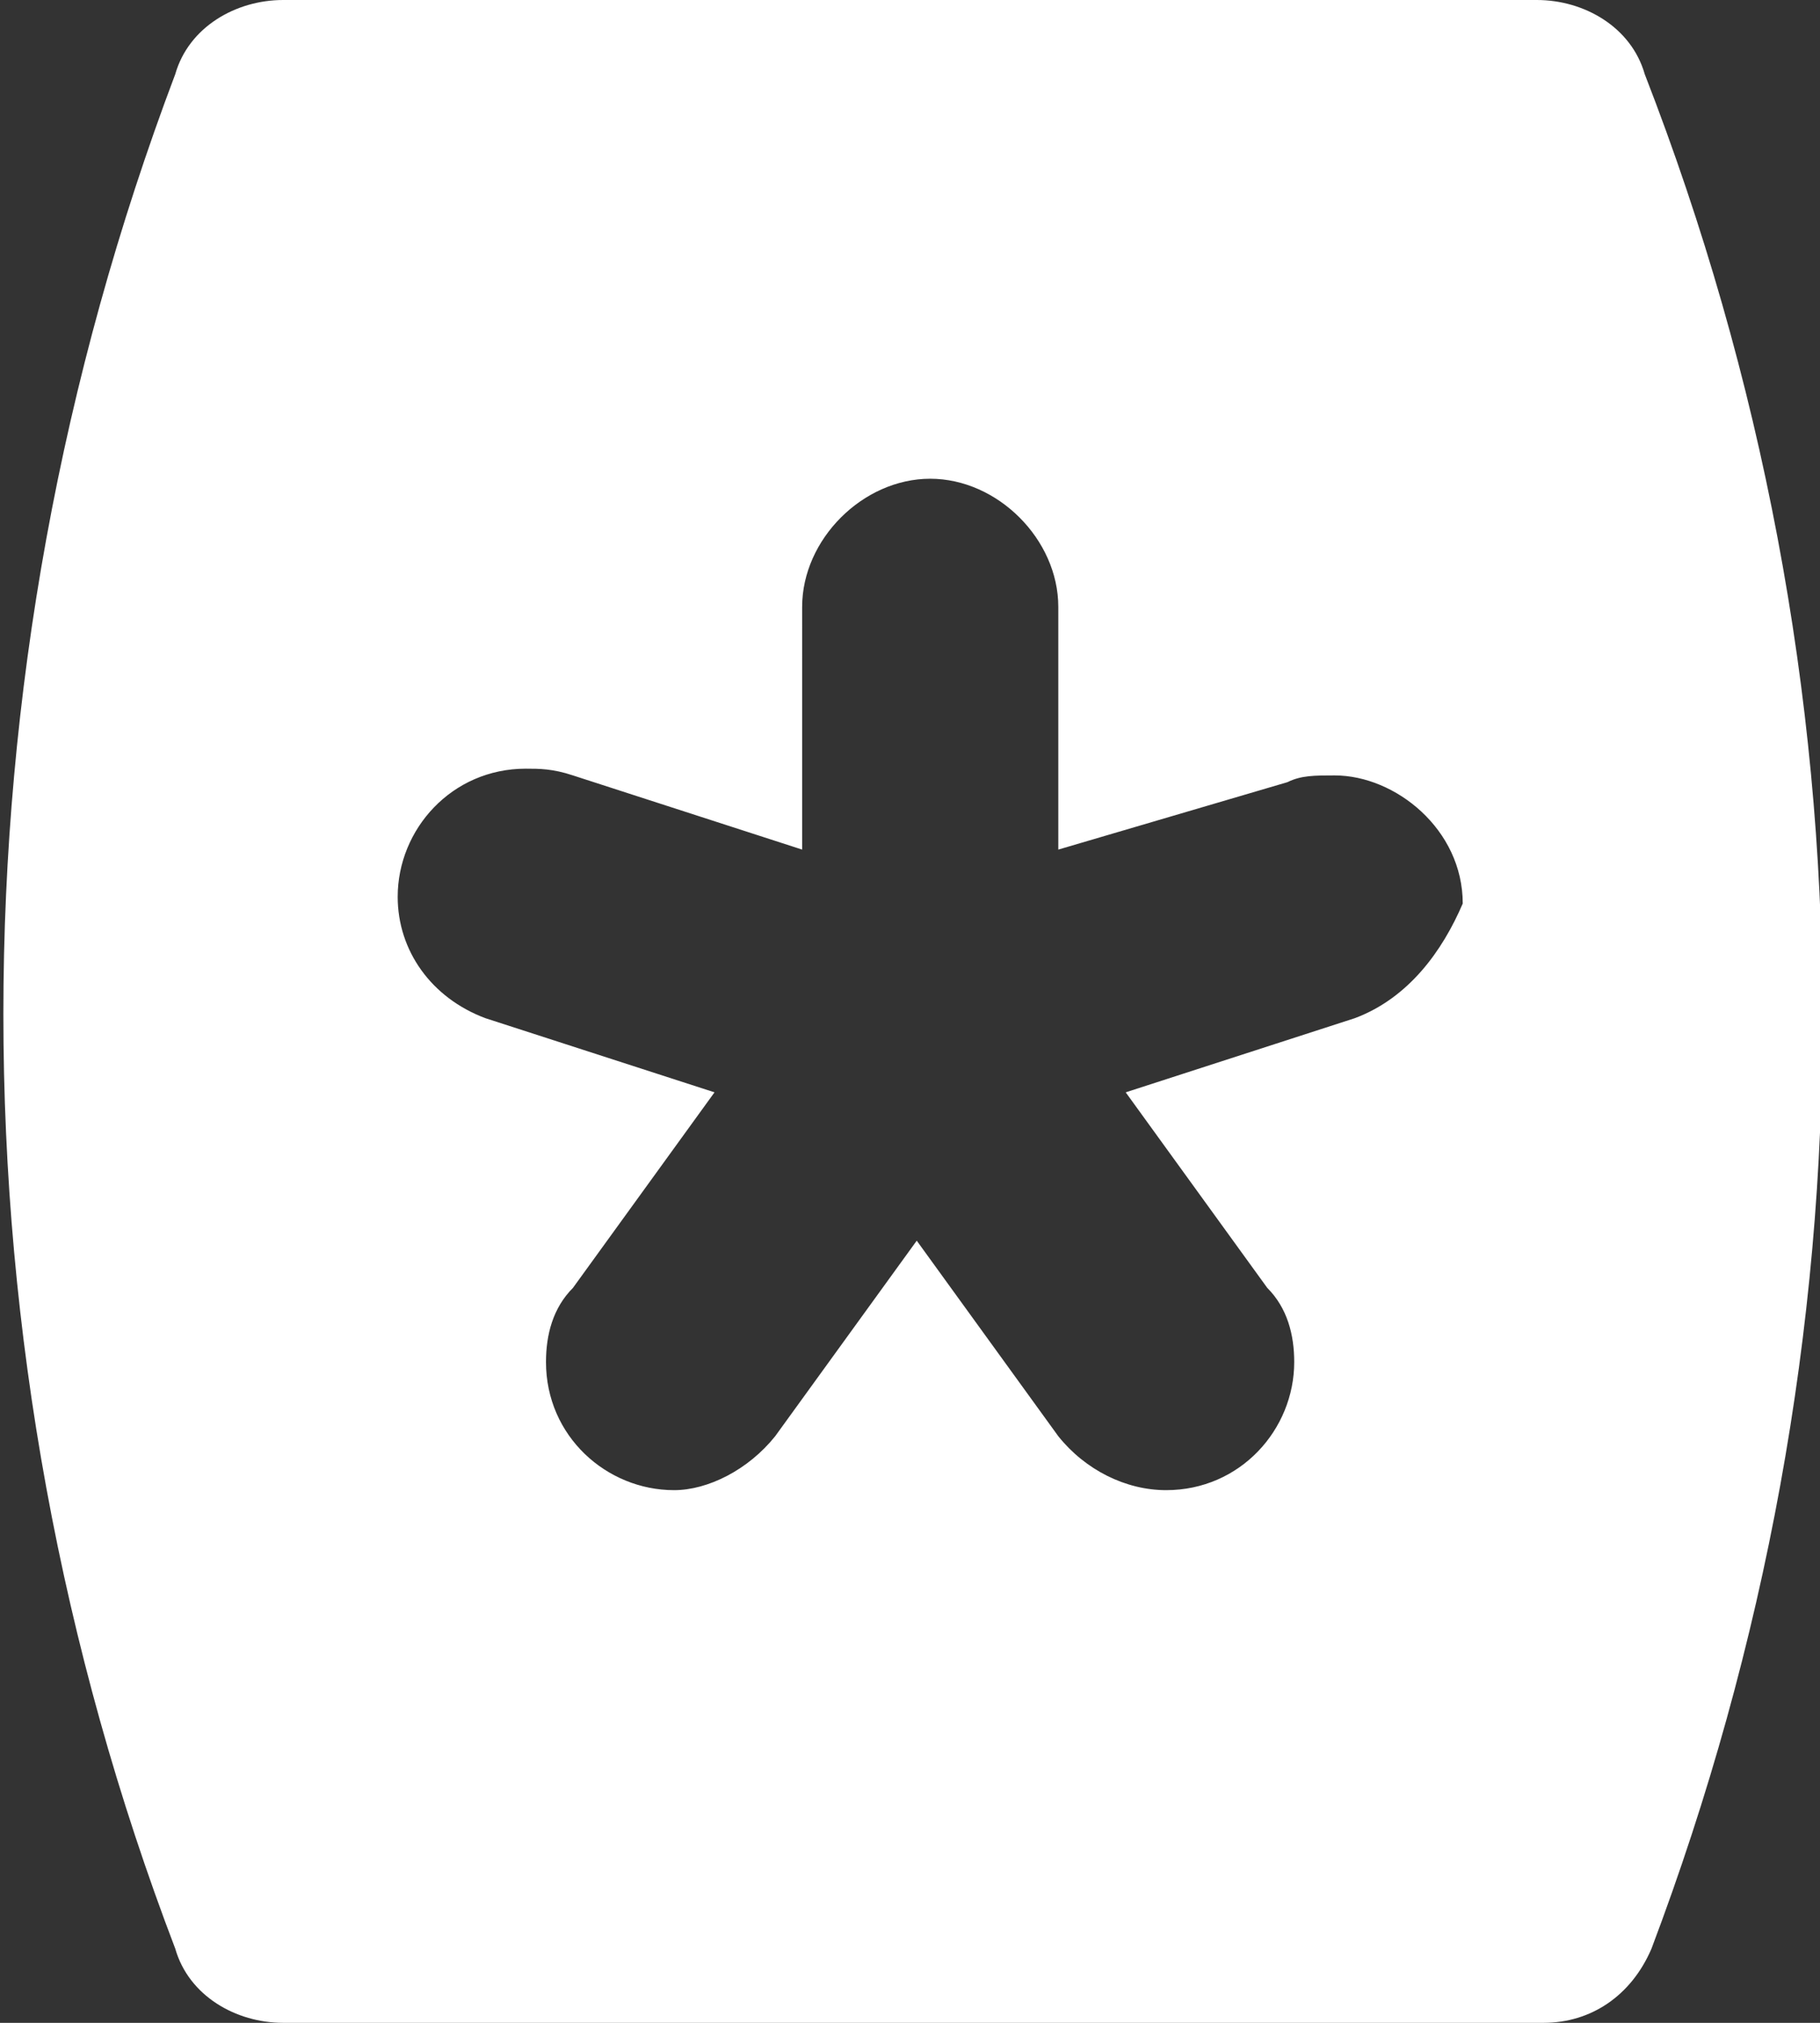 <svg xmlns="http://www.w3.org/2000/svg" xmlns:xlink="http://www.w3.org/1999/xlink" viewBox="0 0 27 30" enable-background="new 0 0 27 30"><rect x="0" y="0" width="27" height="30" fill="#333333" stroke="none"/><defs><path id="a" d="M24.4 1.1C24.2.4 23.5 0 22.8 0H4.2c-.7 0-1.4.4-1.6 1.1-3.4 9-3.4 18.9 0 27.8.2.7.9 1.1 1.6 1.1h18.7c.7 0 1.3-.4 1.6-1.1 3.4-9 3.4-18.8-.1-27.8zm-4.3 14l-3.4 1.1 2.1 2.9c.3.3.4.7.4 1.1 0 1-.8 1.9-1.9 1.9-.6 0-1.2-.3-1.6-.8l-2.1-2.9-2.1 2.9c-.4.5-1 .8-1.5.8-1 0-1.9-.8-1.9-1.9 0-.4.1-.8.4-1.1l2.1-2.9-3.4-1.1c-.8-.3-1.3-1-1.3-1.8 0-1 .8-1.9 1.9-1.9.2 0 .4 0 .7.1l3.4 1.1V9c0-1 .9-1.9 1.9-1.9s1.9.9 1.9 1.9v3.6l3.4-1c.2-.1.4-.1.7-.1.9 0 1.9.8 1.9 1.9-.3.7-.8 1.4-1.6 1.7z"/></defs><clipPath id="b"><use xlink:href="#a" overflow="visible"/></clipPath><path clip-path="url(#b)" fill="#fff" d="M-5-5h37v40H-5z"/></svg>